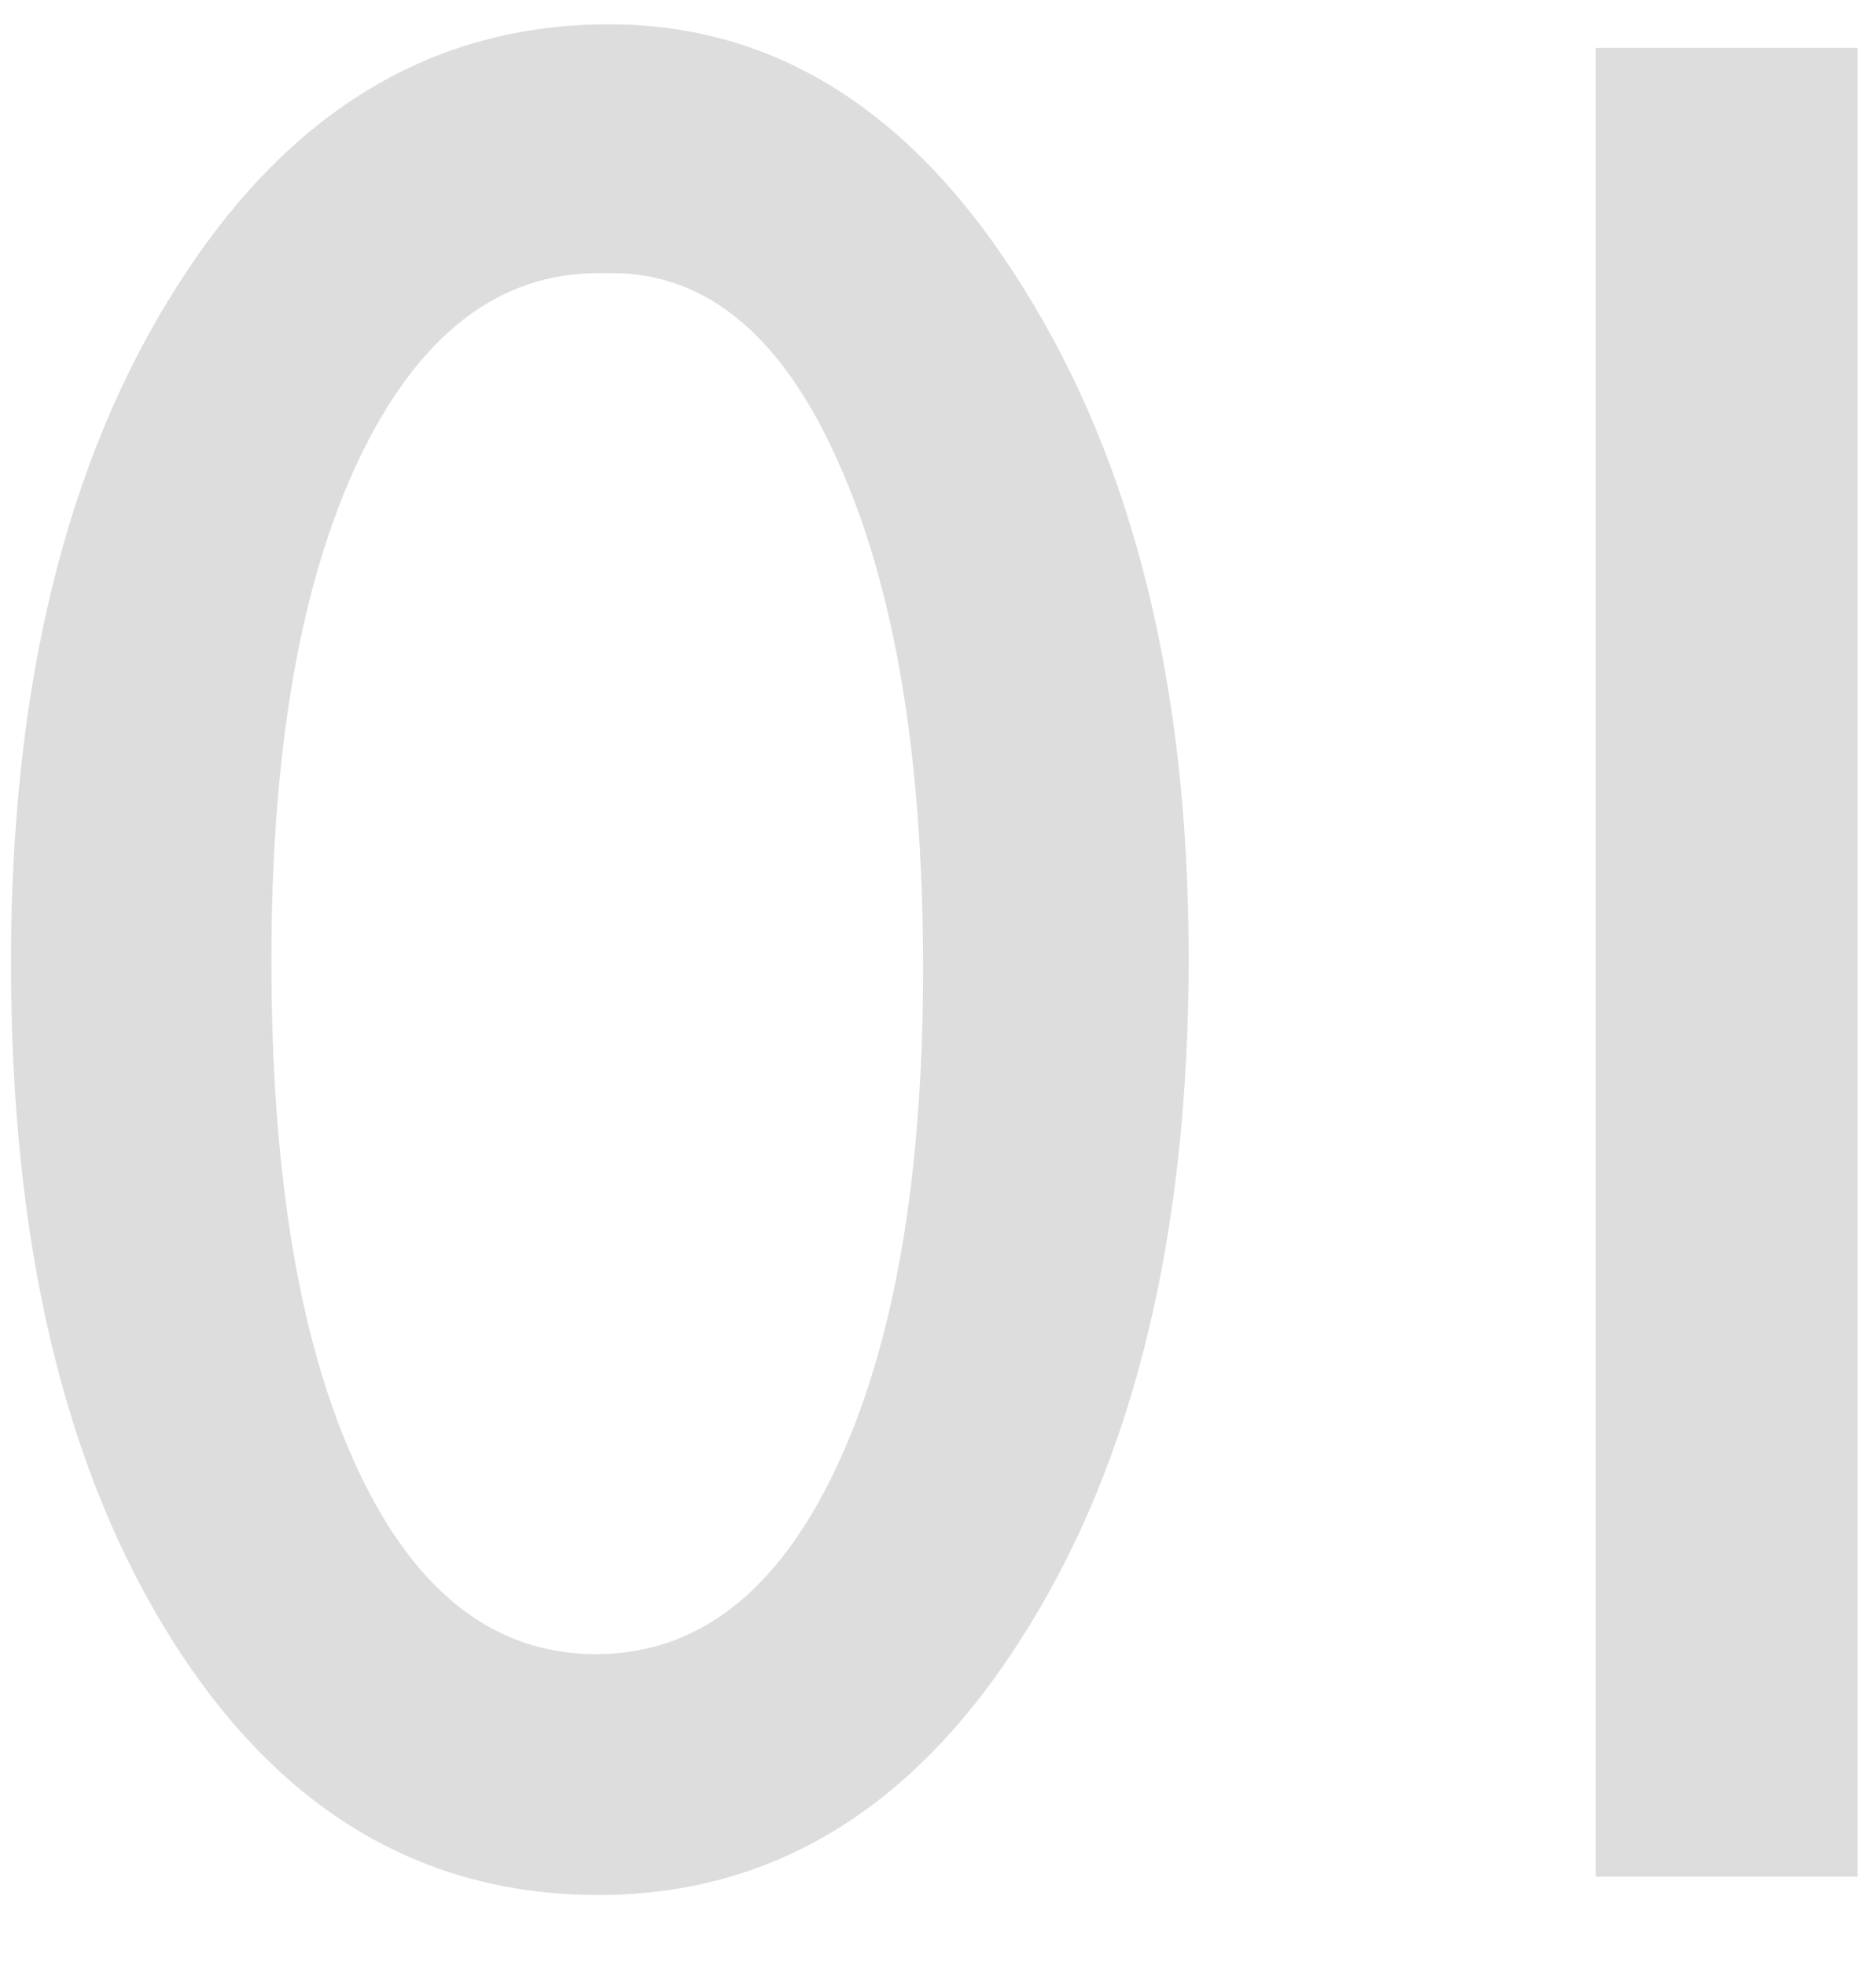 <svg width="21" height="22" viewBox="0 0 21 22" fill="none" xmlns="http://www.w3.org/2000/svg">
<path d="M17.864 0.536H20.794V21H17.864V0.536Z" fill="#DDDDDD"/>
<path d="M6.817 0.272C8.692 0.272 10.24 1.259 11.461 3.231C12.691 5.194 13.306 7.689 13.306 10.717C13.306 13.822 12.691 16.347 11.461 18.29C10.24 20.233 8.653 21.205 6.7 21.205C4.718 21.205 3.126 20.253 1.925 18.349C0.723 16.444 0.123 13.92 0.123 10.775C0.123 7.67 0.743 5.146 1.983 3.202C3.223 1.249 4.835 0.272 6.817 0.272ZM6.846 3.056H6.7C5.577 3.056 4.683 3.749 4.019 5.136C3.365 6.513 3.038 8.383 3.038 10.746C3.038 13.168 3.36 15.067 4.005 16.444C4.649 17.821 5.538 18.51 6.671 18.51C7.804 18.51 8.697 17.821 9.351 16.444C10.006 15.067 10.333 13.197 10.333 10.834C10.333 8.461 10.015 6.571 9.381 5.165C8.756 3.759 7.911 3.056 6.846 3.056Z" fill="#DDDDDD"/>
</svg>
